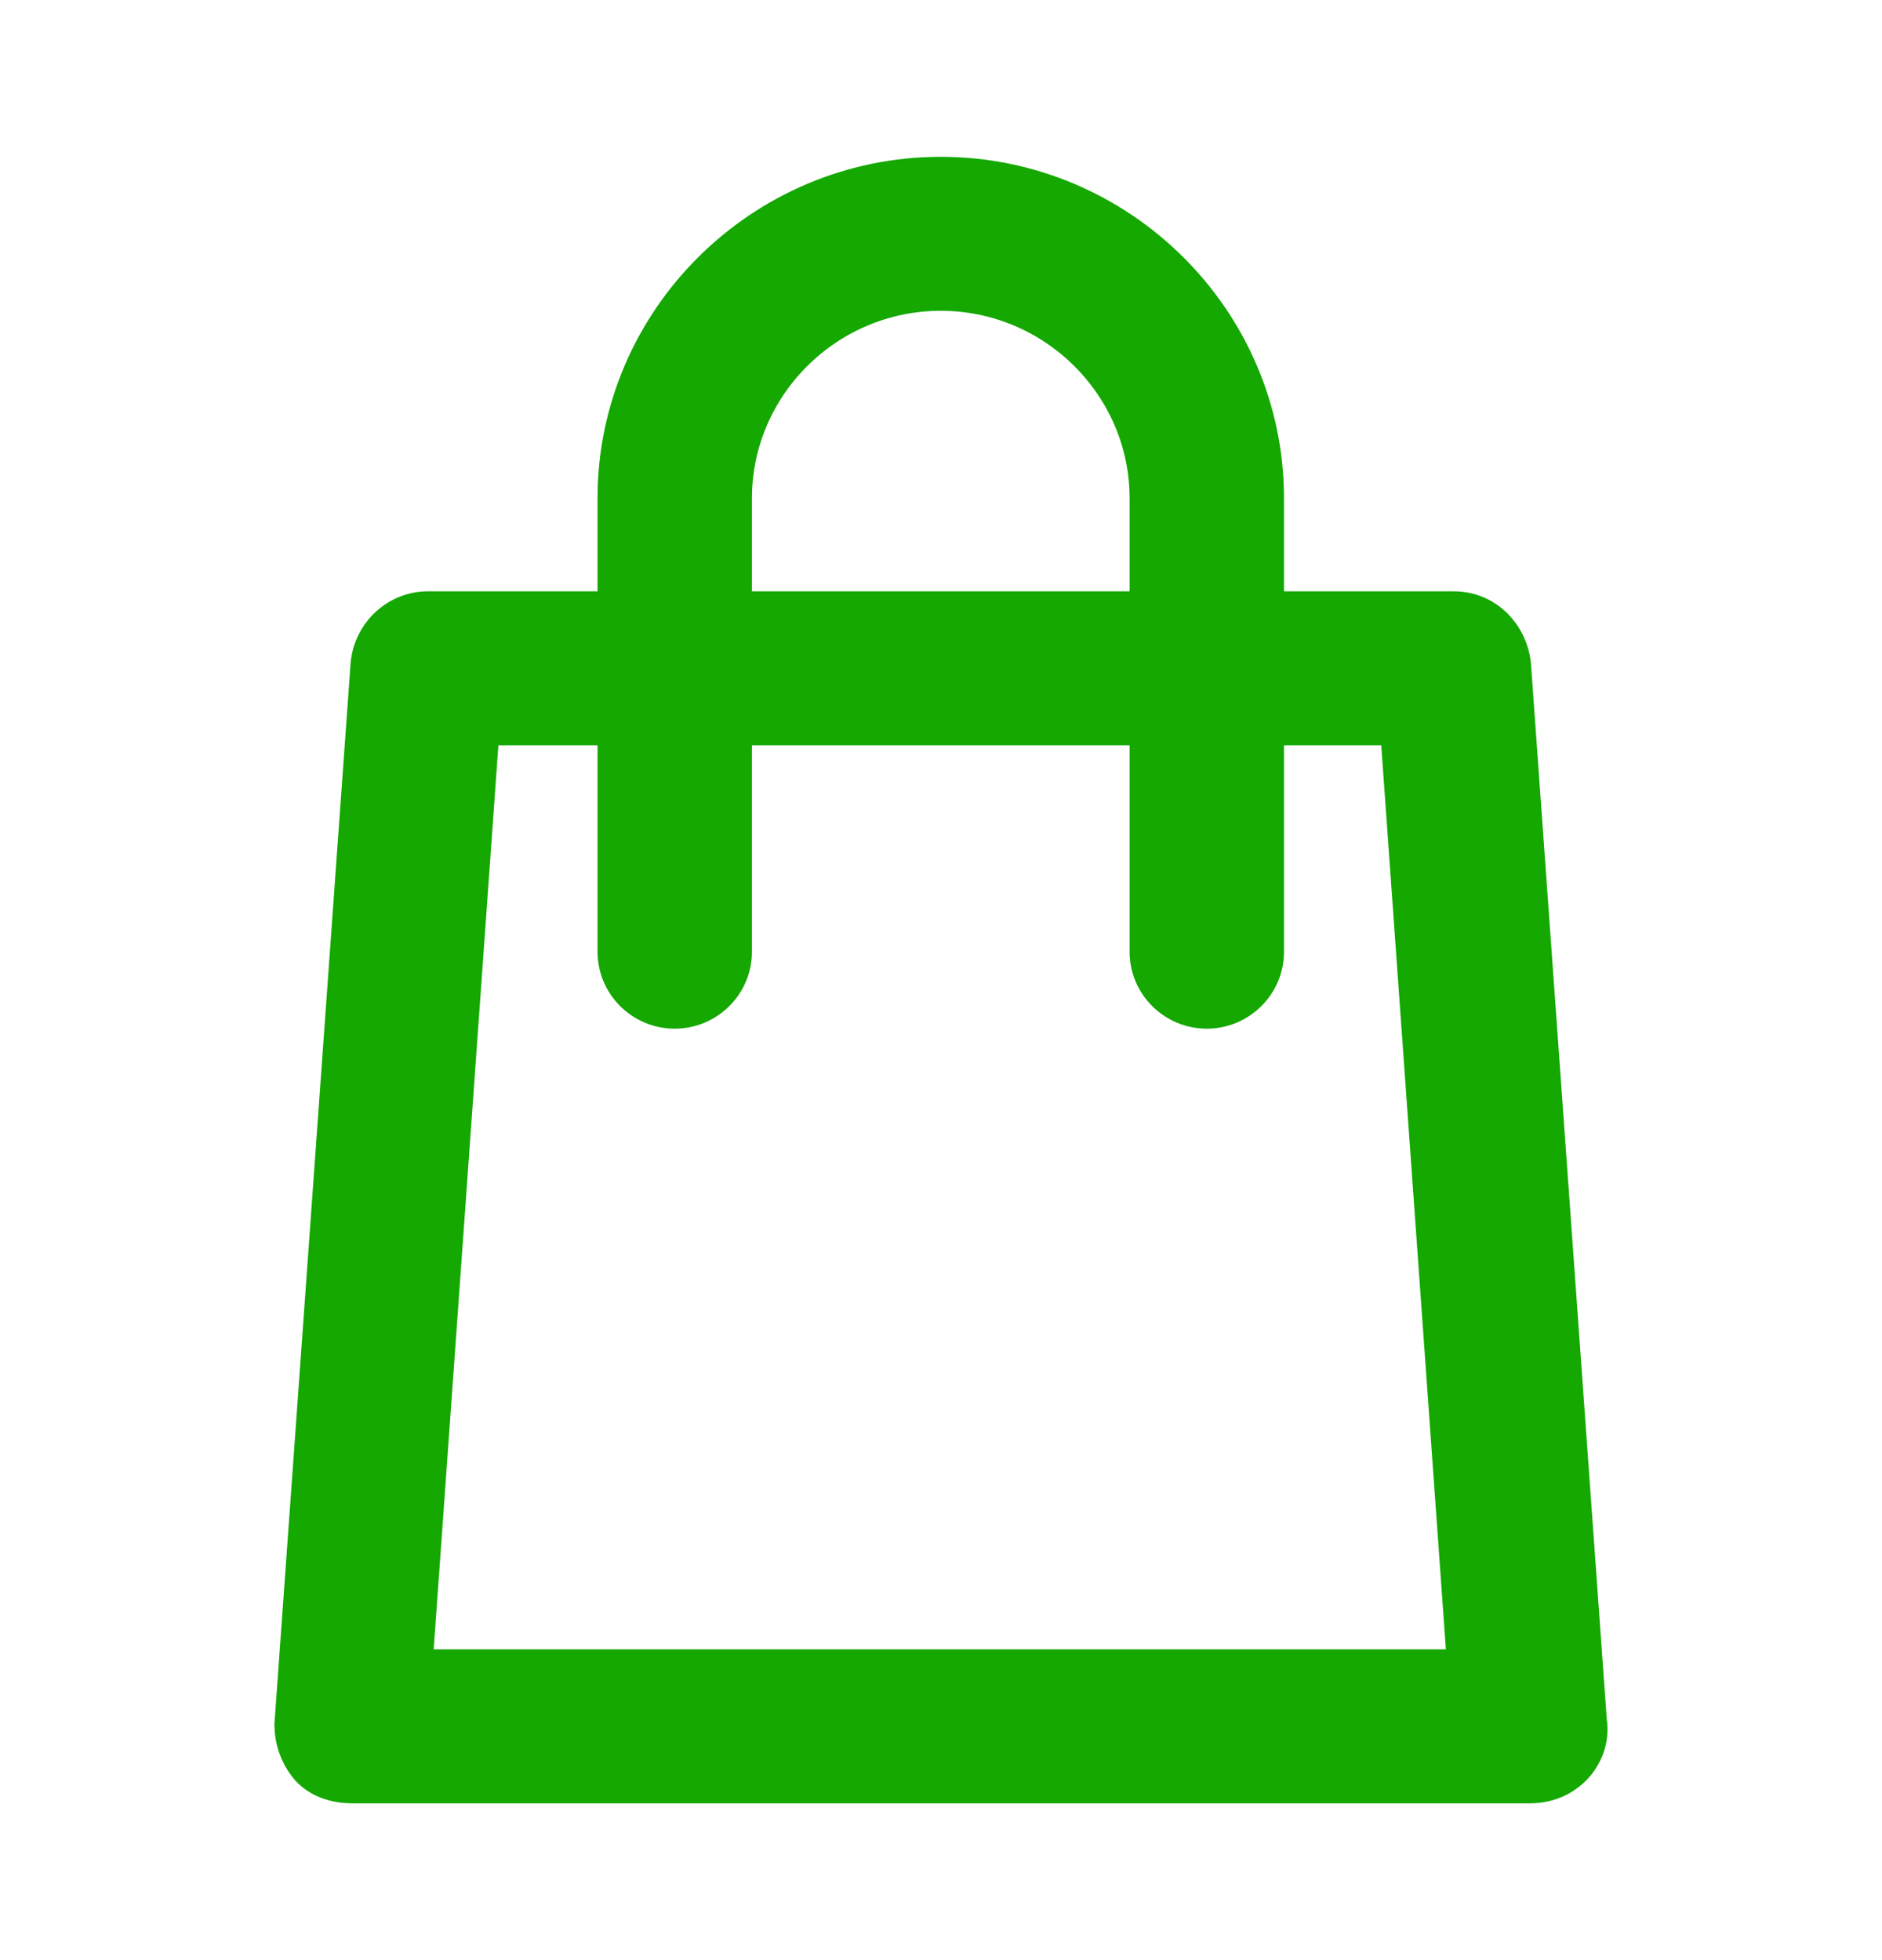 <svg width="24" height="25" viewBox="0 0 24 25" fill="none" xmlns="http://www.w3.org/2000/svg">
<path d="M19.274 8.482L19.274 8.482L19.273 8.475C19.238 8.128 18.956 7.792 18.54 7.792H16.124V6.355C16.124 4.096 14.266 2.25 11.997 2.25C9.728 2.25 7.87 4.096 7.87 6.355V7.792H5.454C5.079 7.792 4.756 8.087 4.72 8.477L4.72 8.477L4.72 8.482L3.751 21.976L3.75 21.985V21.994C3.75 22.198 3.819 22.371 3.922 22.506C4.062 22.692 4.302 22.75 4.485 22.75H19.509C19.716 22.75 19.902 22.679 20.049 22.533C20.193 22.389 20.277 22.17 20.242 21.963L19.274 8.482ZM9.339 6.355C9.339 4.904 10.534 3.714 11.997 3.714C13.46 3.714 14.655 4.904 14.655 6.355V7.792H9.339V6.355ZM17.847 9.256L18.707 21.286H5.262L6.123 9.256H7.87V12.139C7.87 12.543 8.201 12.87 8.604 12.87C9.008 12.87 9.339 12.543 9.339 12.139V9.256H14.655V12.139C14.655 12.543 14.986 12.87 15.389 12.87C15.793 12.87 16.124 12.543 16.124 12.139V9.256H17.847Z" fill="#14A800" stroke="#14A800" stroke-width="0.5"/>
</svg>